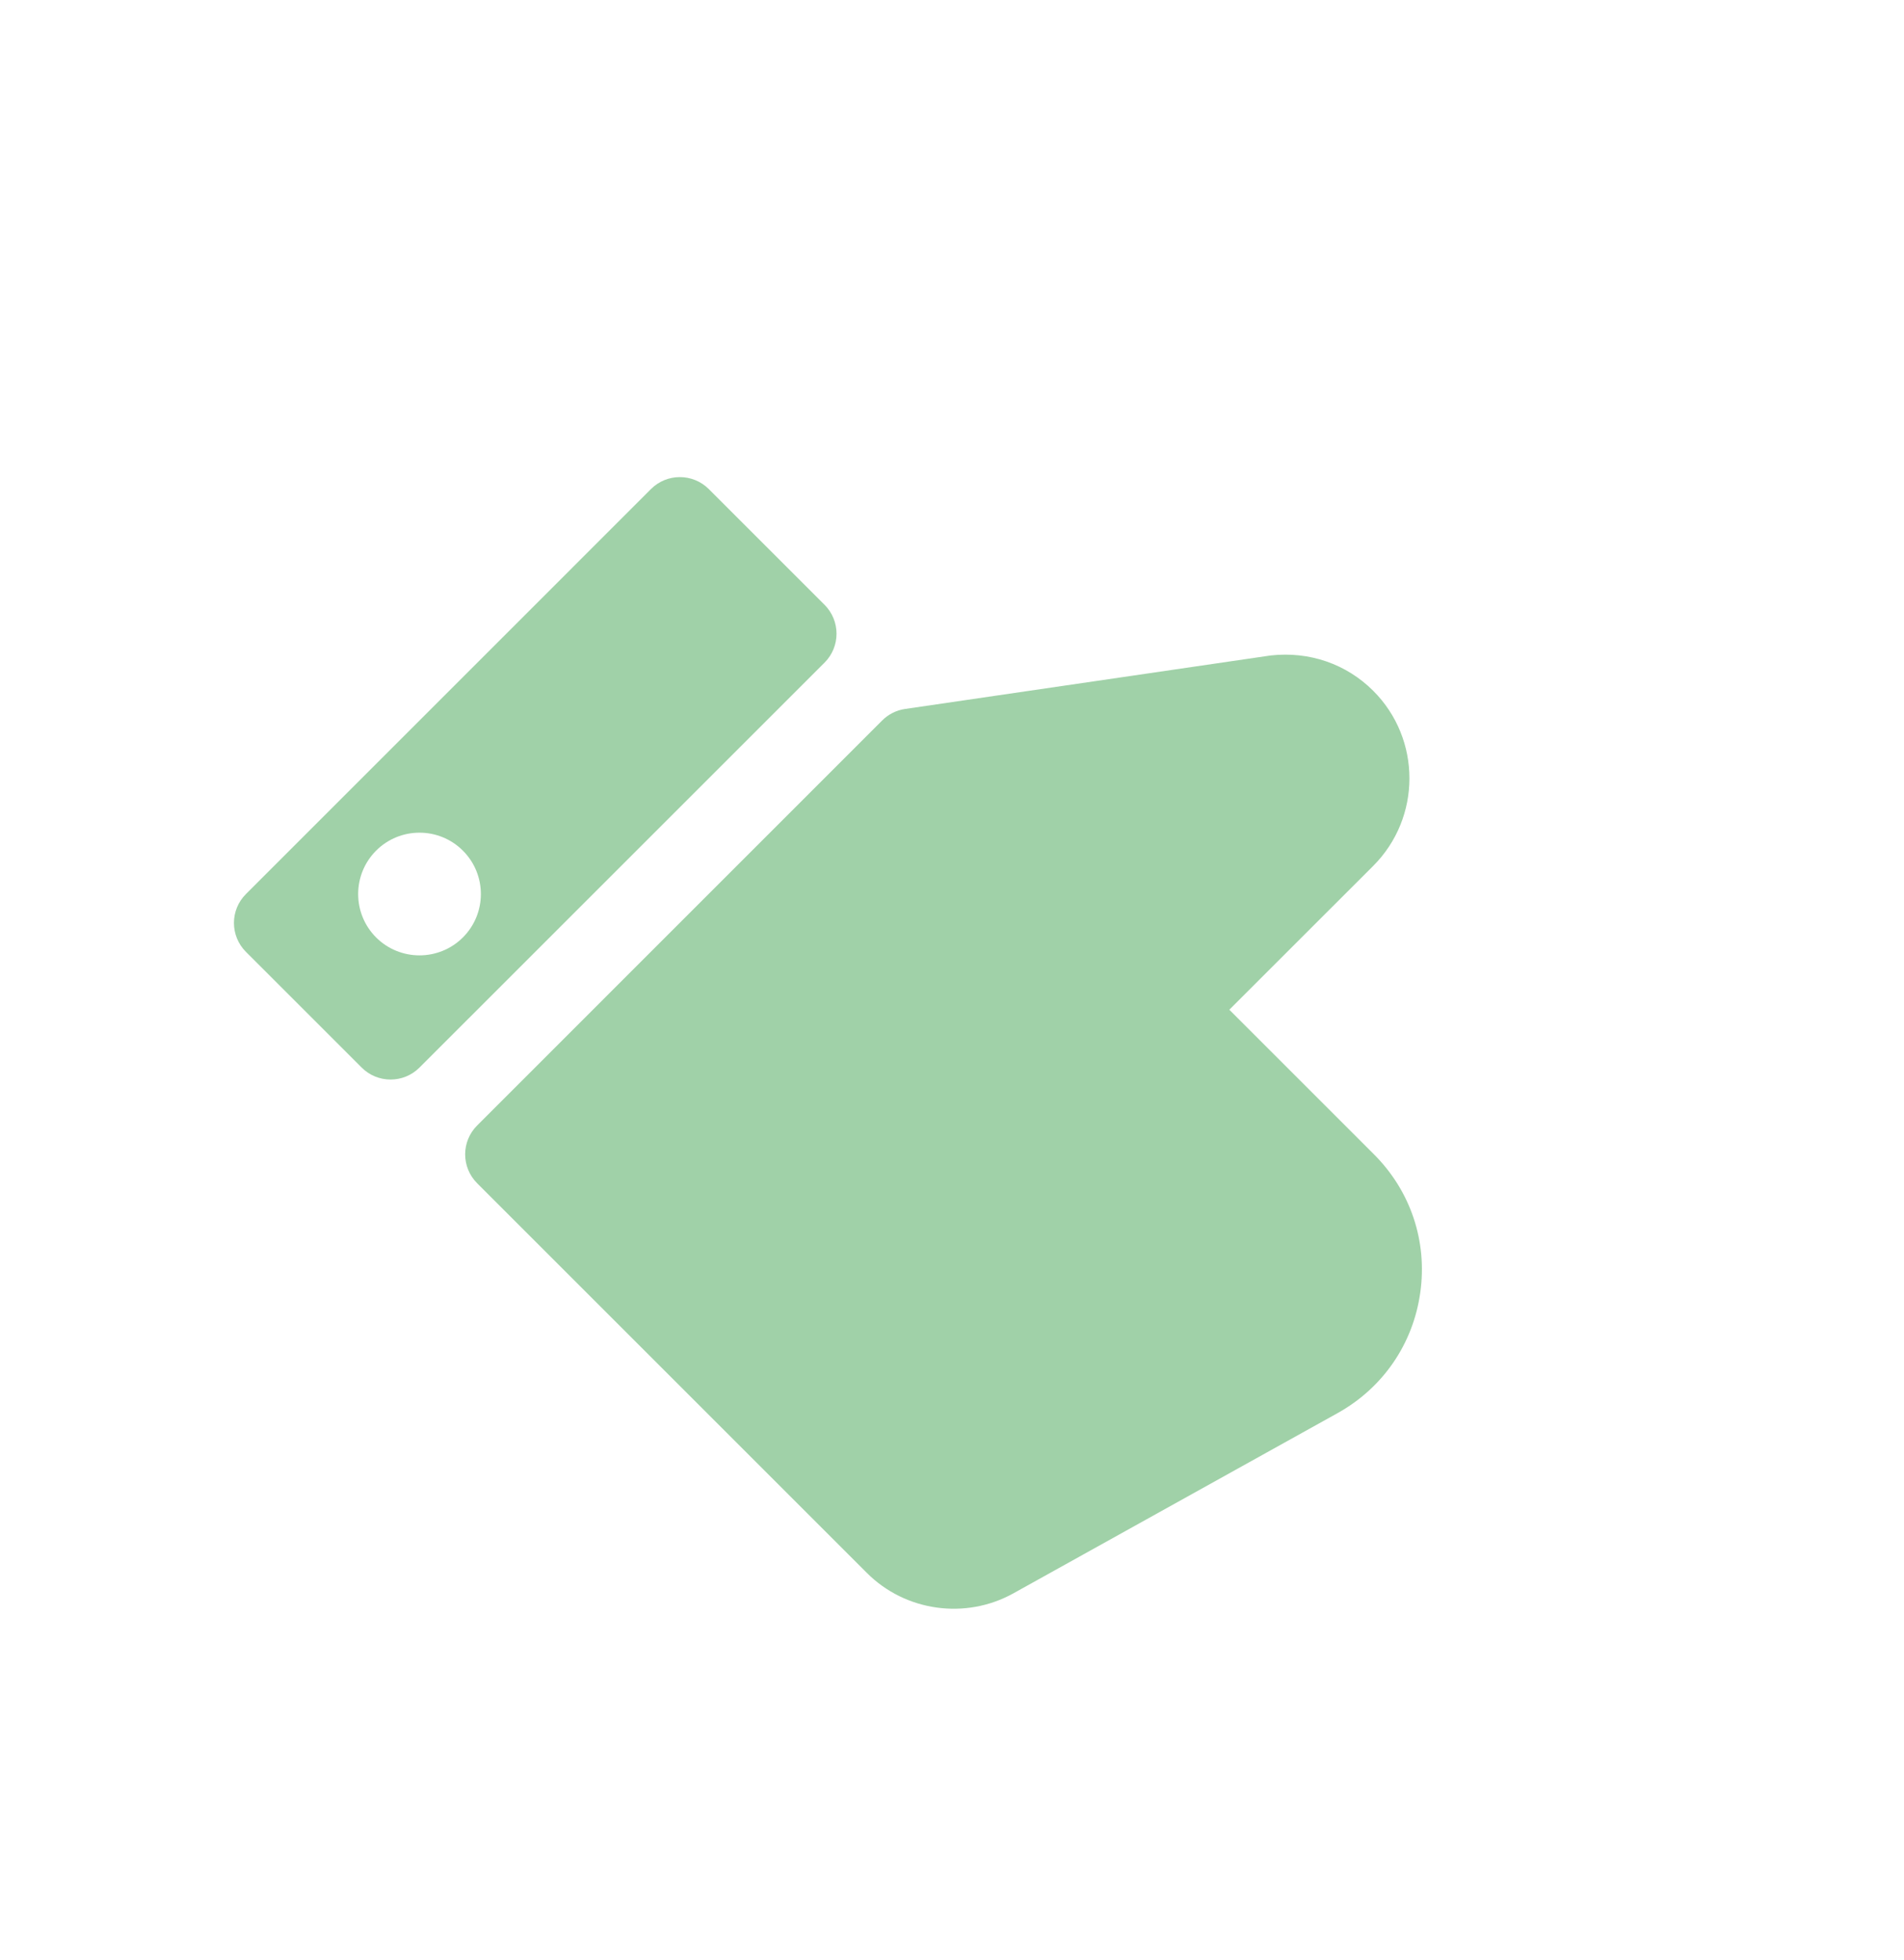 <svg width="34" height="35" viewBox="0 0 34 35" fill="none" xmlns="http://www.w3.org/2000/svg">
<g clip-path="url(#clip0)">
<path d="M23.887 25.238L18.094 28.459C17.243 28.931 16.168 28.782 15.481 28.094L8.521 21.134C8.235 20.848 8.235 20.386 8.521 20.101L15.753 12.868C15.864 12.757 16.008 12.684 16.164 12.662L22.689 11.707C23.385 11.629 24.044 11.861 24.522 12.338C25.384 13.2 25.384 14.602 24.522 15.465L21.952 18.034L24.536 20.618C25.19 21.272 25.491 22.171 25.362 23.086C25.234 24.003 24.696 24.787 23.887 25.238Z" fill="#A0D1A8"/>
<path d="M14.724 10.802L12.657 8.735C12.371 8.45 11.909 8.45 11.624 8.735L4.392 15.968C4.106 16.253 4.106 16.715 4.392 17.001L6.458 19.067C6.744 19.353 7.206 19.352 7.491 19.067L14.724 11.835C15.009 11.55 15.009 11.087 14.724 10.802ZM6.716 16.743C6.289 16.315 6.289 15.621 6.716 15.193C7.144 14.765 7.838 14.765 8.266 15.193C8.694 15.621 8.694 16.315 8.266 16.743C7.838 17.17 7.144 17.17 6.716 16.743Z" fill="#A0D1A8"/>
</g>
<defs>
<clipPath id="clip0">
<rect width="23.379" height="23.379" fill="white" transform="translate(17.305 0.986) rotate(45)"/>
</clipPath>
</defs>
</svg>
